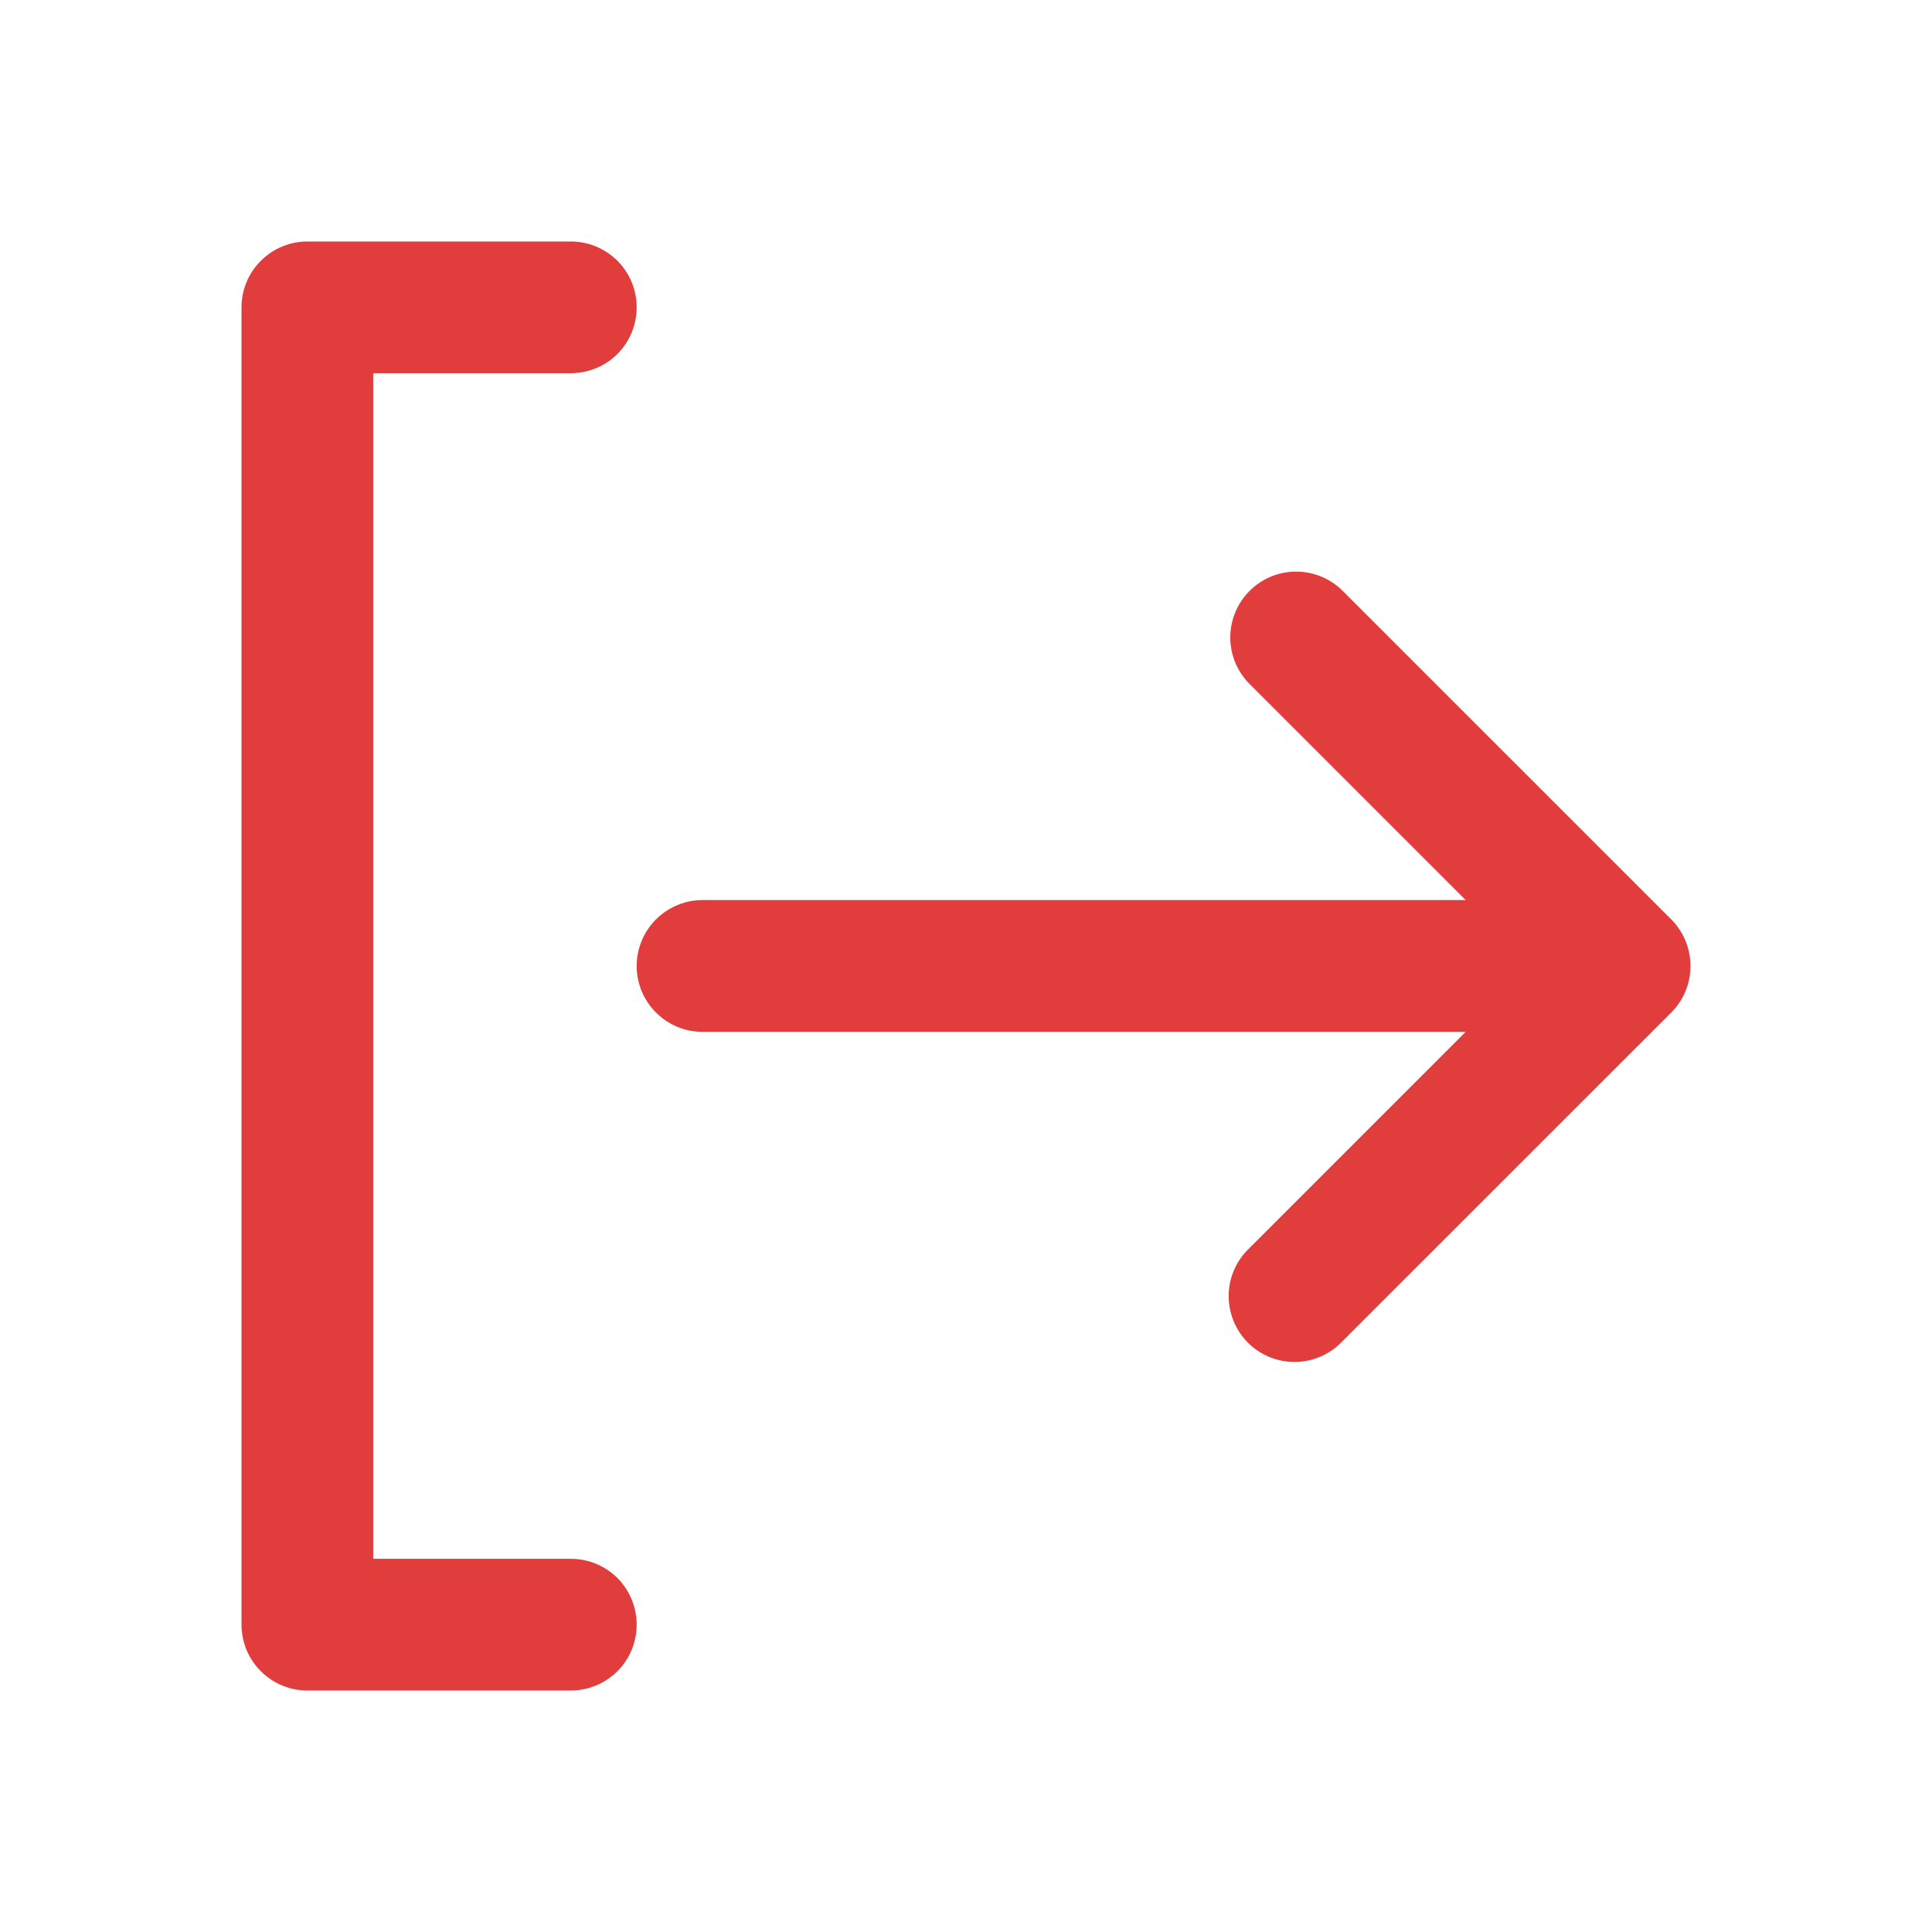 <svg xmlns="http://www.w3.org/2000/svg" width="24" height="24" viewBox="0 0 24 24" fill="none">
  <path d="M20.761 11.421L16.669 7.33C16.515 7.181 16.308 7.099 16.094 7.101C15.88 7.102 15.674 7.189 15.523 7.34C15.371 7.492 15.285 7.697 15.283 7.912C15.281 8.126 15.364 8.333 15.513 8.487L18.207 11.181H8.727C8.51 11.181 8.302 11.268 8.149 11.421C7.995 11.575 7.909 11.783 7.909 12C7.909 12.217 7.995 12.425 8.149 12.578C8.302 12.732 8.51 12.818 8.727 12.818H18.207L15.513 15.512C15.434 15.588 15.372 15.678 15.329 15.778C15.286 15.877 15.264 15.985 15.263 16.093C15.262 16.202 15.283 16.31 15.324 16.41C15.365 16.511 15.426 16.602 15.502 16.679C15.579 16.756 15.671 16.817 15.771 16.858C15.872 16.899 15.979 16.92 16.088 16.919C16.197 16.918 16.304 16.895 16.404 16.852C16.504 16.809 16.594 16.747 16.669 16.669L20.761 12.578C20.914 12.425 21 12.217 21 12C21 11.783 20.914 11.575 20.761 11.421Z" fill="#E23D3D"/>
  <path d="M7.091 19.364H4.636V4.636H7.091C7.308 4.636 7.516 4.55 7.67 4.397C7.823 4.243 7.909 4.035 7.909 3.818C7.909 3.601 7.823 3.393 7.67 3.24C7.516 3.086 7.308 3 7.091 3H3.818C3.601 3 3.393 3.086 3.24 3.24C3.086 3.393 3 3.601 3 3.818V20.182C3 20.399 3.086 20.607 3.24 20.76C3.393 20.914 3.601 21 3.818 21H7.091C7.308 21 7.516 20.914 7.67 20.76C7.823 20.607 7.909 20.399 7.909 20.182C7.909 19.965 7.823 19.757 7.67 19.603C7.516 19.45 7.308 19.364 7.091 19.364Z" fill="#E23D3D"/>
</svg>